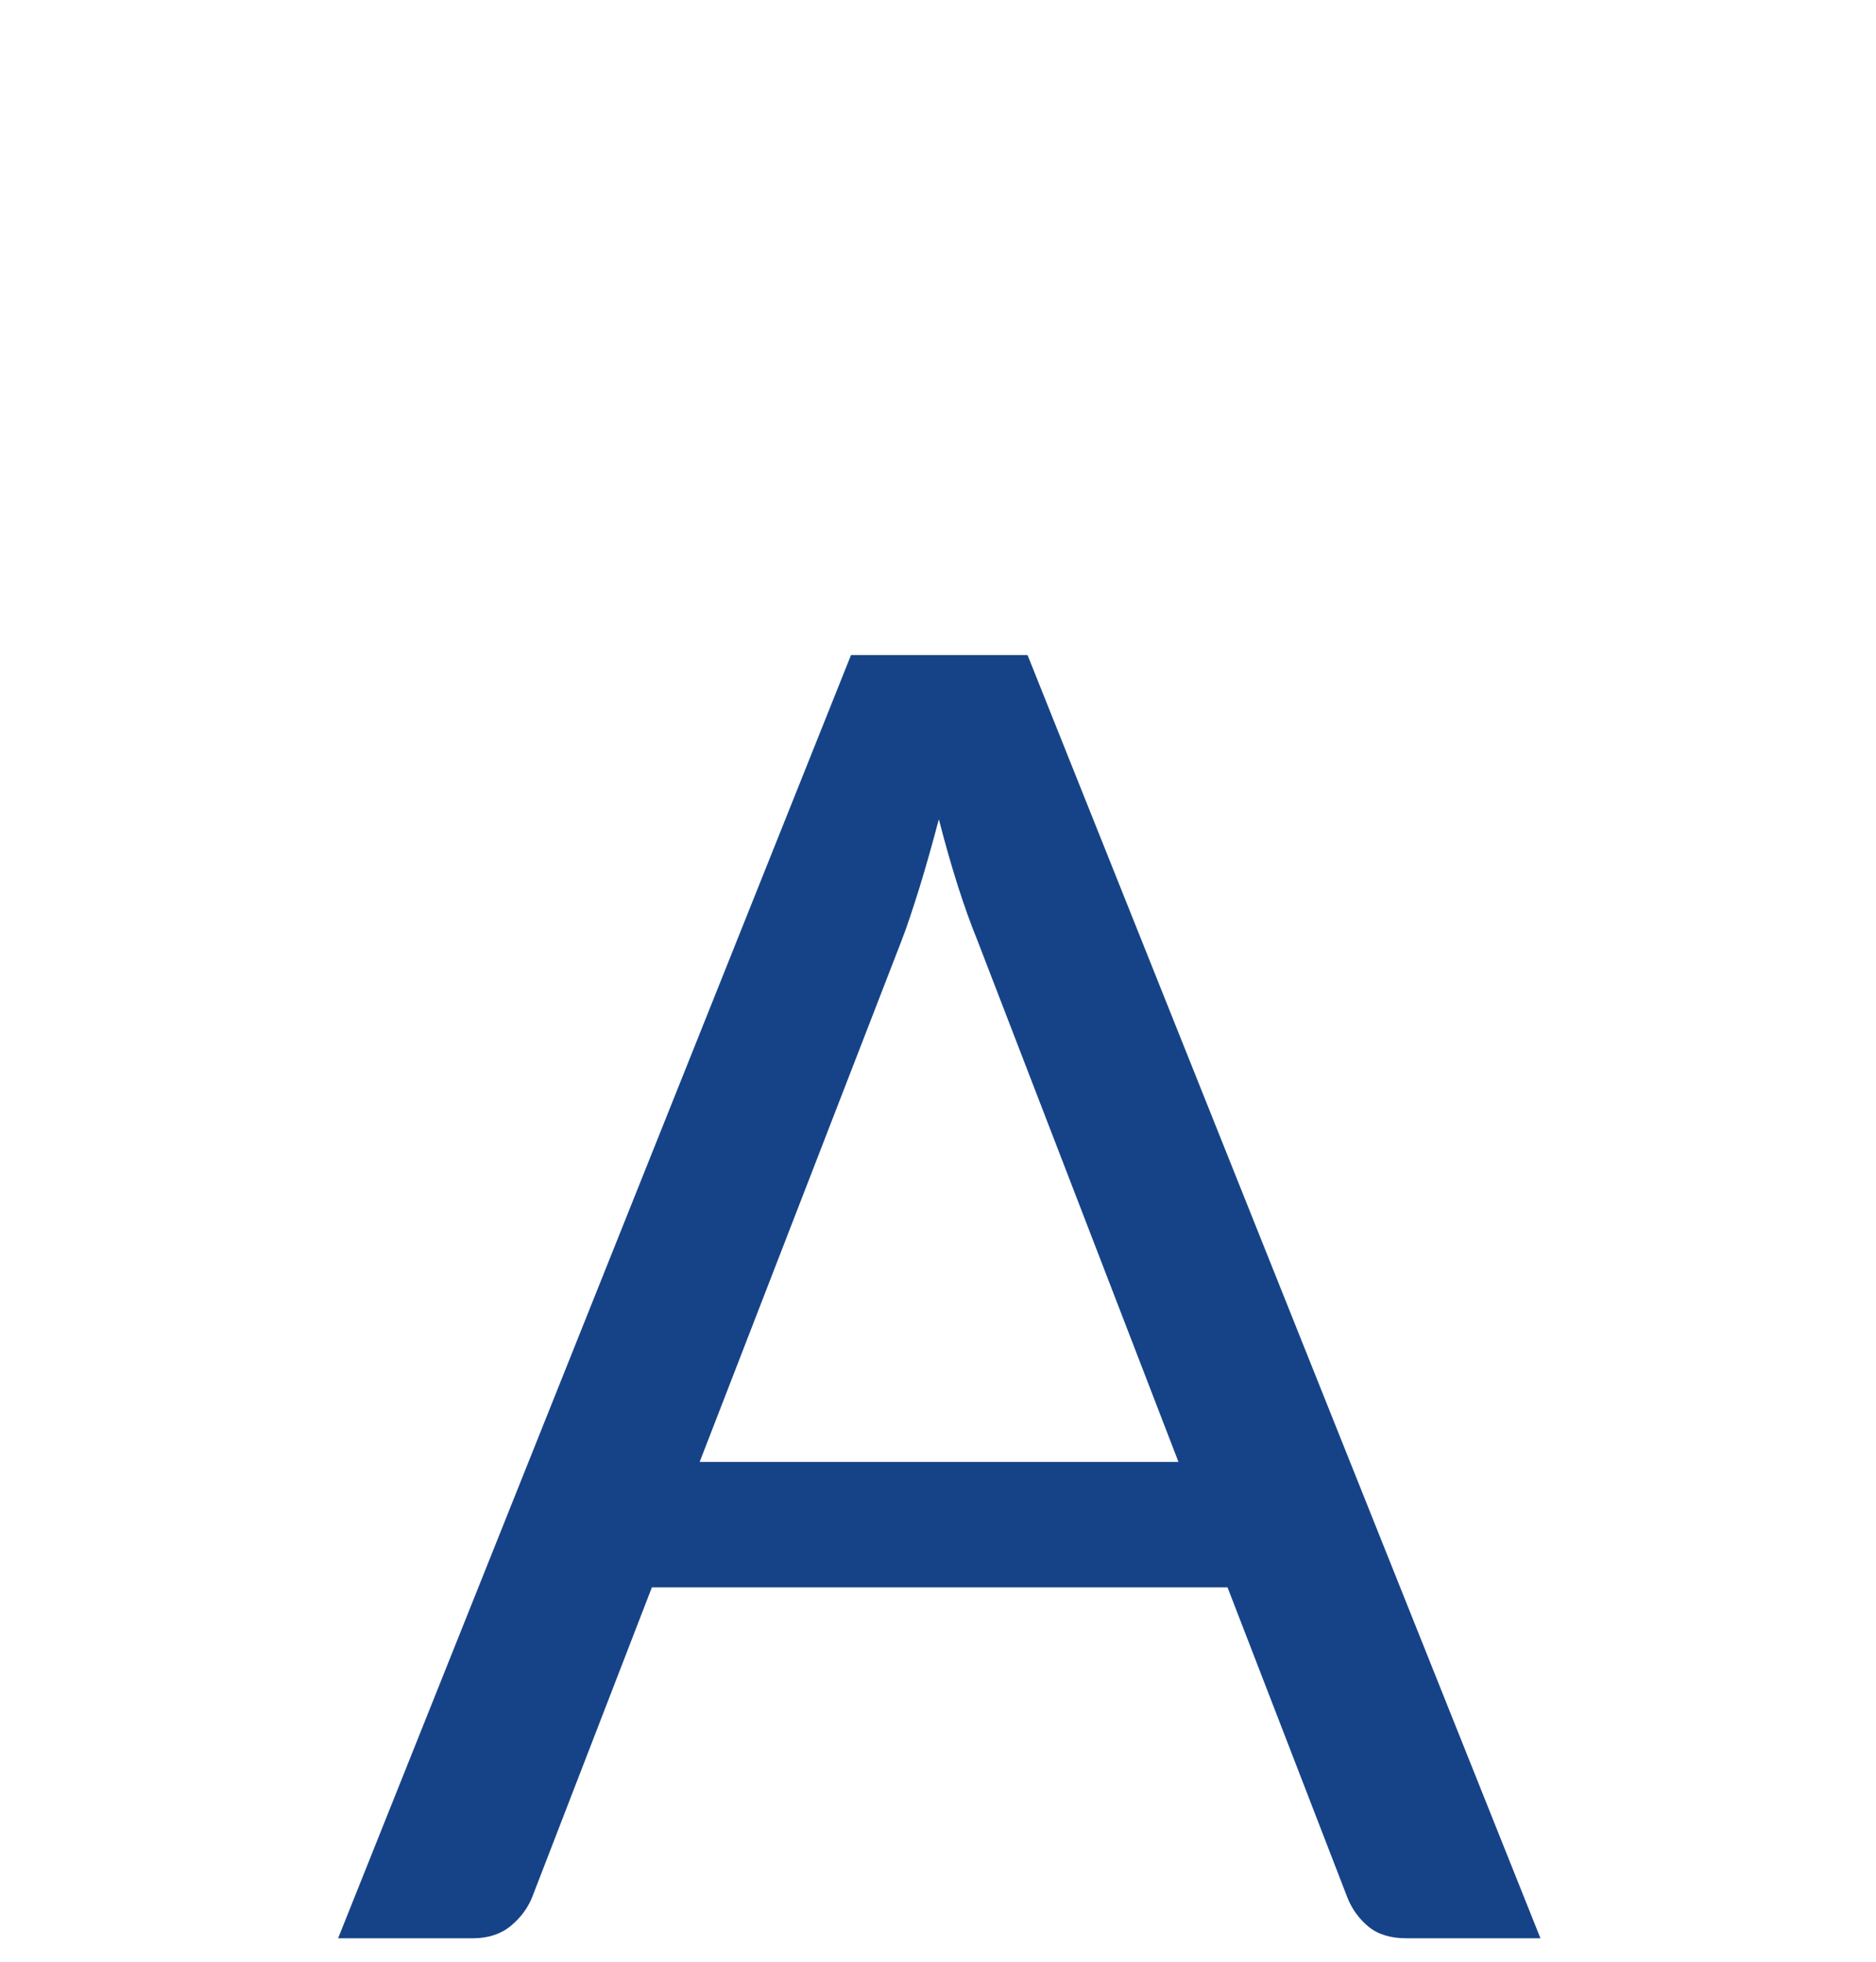 <?xml version="1.0" encoding="utf-8"?>
<!-- Generator: Adobe Illustrator 24.0.1, SVG Export Plug-In . SVG Version: 6.00 Build 0)  -->
<svg version="1.1" id="Warstwa_1" xmlns="http://www.w3.org/2000/svg" xmlns:xlink="http://www.w3.org/1999/xlink" x="0px" y="0px"
	 viewBox="0 0 44 46" style="enable-background:new 0 0 44 46;" xml:space="preserve">
<style type="text/css">
	.st0{fill:#164387;}
	.st1{fill:#FFFFFF;}
</style>
<g>
	<path class="st0" d="M36.13,45.45h-3.15c-0.36,0-0.66-0.09-0.88-0.27c-0.22-0.18-0.39-0.41-0.5-0.69l-2.81-7.27h-13.5l-2.81,7.27
		c-0.1,0.25-0.27,0.48-0.5,0.67s-0.53,0.29-0.88,0.29H7.93l12.03-30.09h4.14L36.13,45.45z M16.41,34.28h11.23l-4.72-12.24
		c-0.31-0.76-0.61-1.7-0.9-2.83c-0.15,0.57-0.3,1.1-0.45,1.59c-0.15,0.48-0.29,0.91-0.43,1.27L16.41,34.28z"/>
</g>
</svg>
